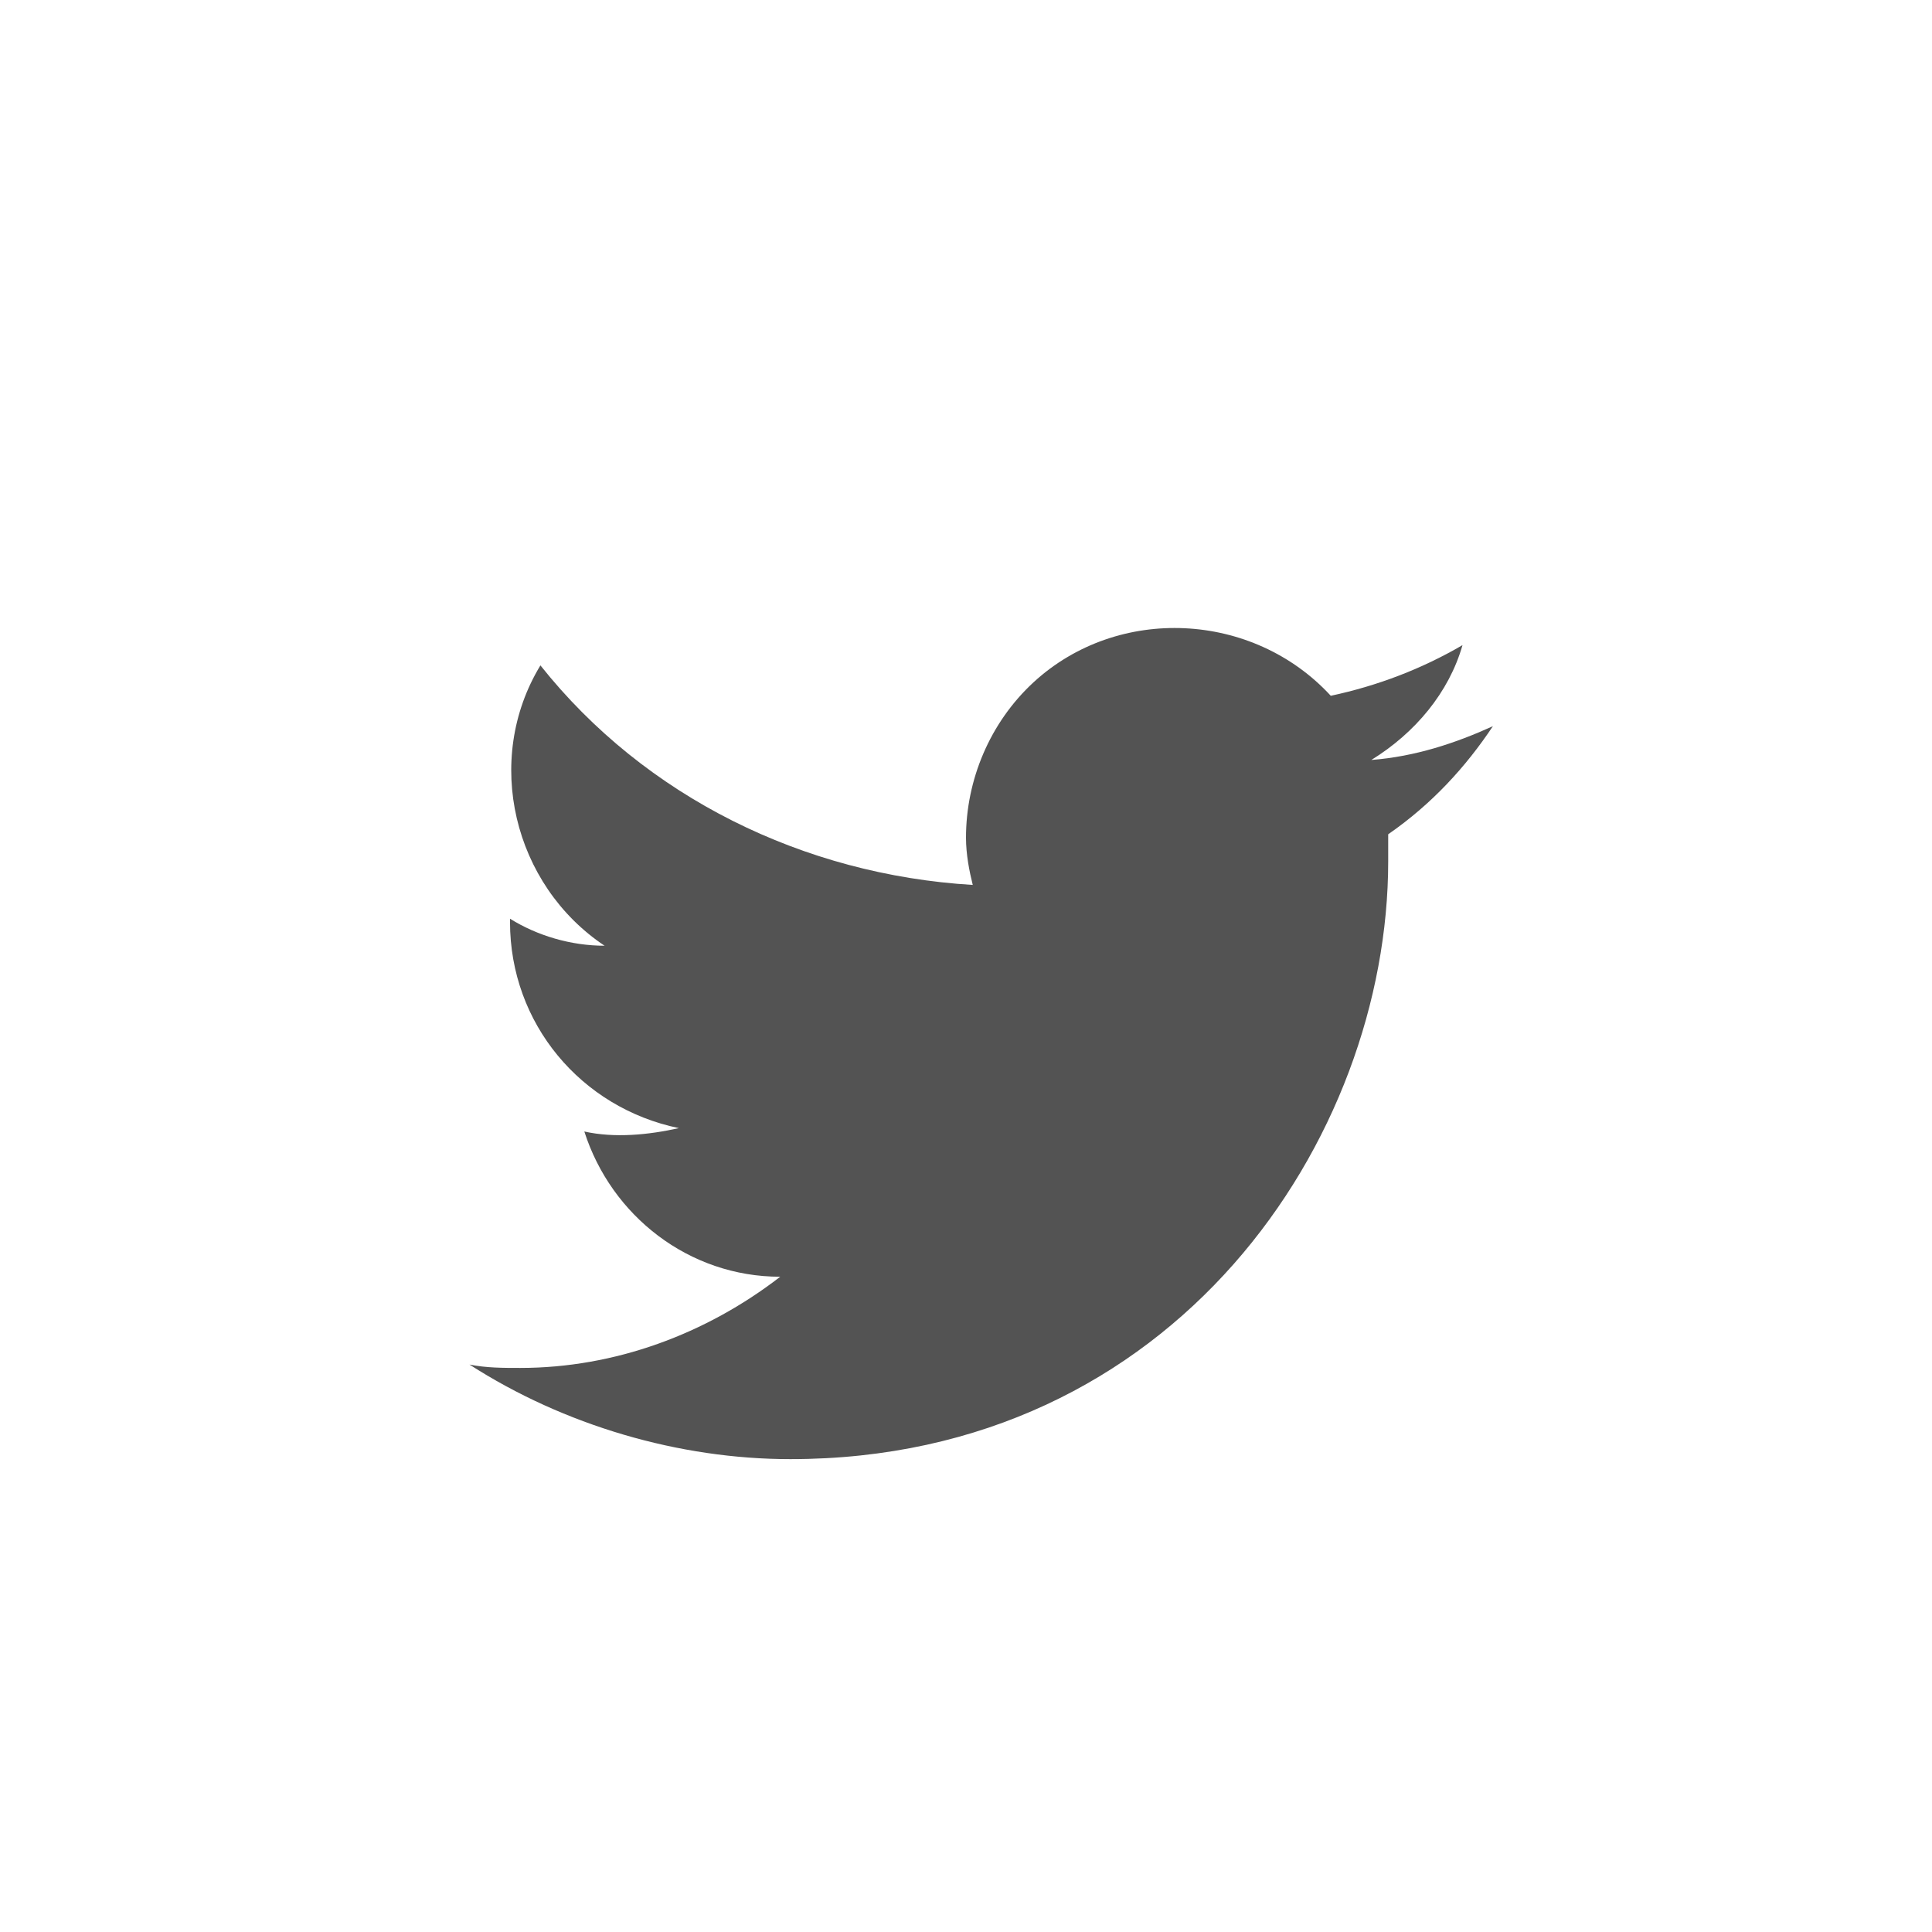 <?xml version="1.0" encoding="utf-8"?>
<!-- Generator: Adobe Illustrator 19.2.1, SVG Export Plug-In . SVG Version: 6.00 Build 0)  -->
<svg version="1.1" id="Layer_1" xmlns="http://www.w3.org/2000/svg" xmlns:xlink="http://www.w3.org/1999/xlink" x="0px" y="0px"
	 viewBox="0 0 57.2 57.2" style="enable-background:new 0 0 57.2 57.2;" xml:space="preserve">
<style type="text/css">
	.st0{fill:#535353;}
</style>
<title>ico_twitter_38</title>
<path class="st0" d="M44.2,21.5c-1.1,0.5-2.3,0.9-3.6,1c1.3-0.8,2.3-2,2.7-3.4c-1.2,0.7-2.5,1.2-3.9,1.5c-2.3-2.5-6.3-2.7-8.8-0.4
	c-1.3,1.2-2,2.9-2,4.6c0,0.5,0.1,1,0.2,1.4c-5-0.3-9.7-2.6-12.8-6.5c-1.7,2.8-0.8,6.5,1.9,8.3c-1,0-2-0.3-2.8-0.8v0.1
	c0,3,2.1,5.5,5,6.1c-0.9,0.2-1.9,0.3-2.8,0.1c0.8,2.5,3.1,4.3,5.8,4.3c-2.2,1.7-4.9,2.7-7.7,2.7c-0.5,0-1,0-1.5-0.1
	c2.8,1.8,6.2,2.8,9.5,2.8c11.4,0,17.7-9.5,17.7-17.7c0-0.3,0-0.5,0-0.8C42.4,23.8,43.4,22.7,44.2,21.5z"/>
</svg>
